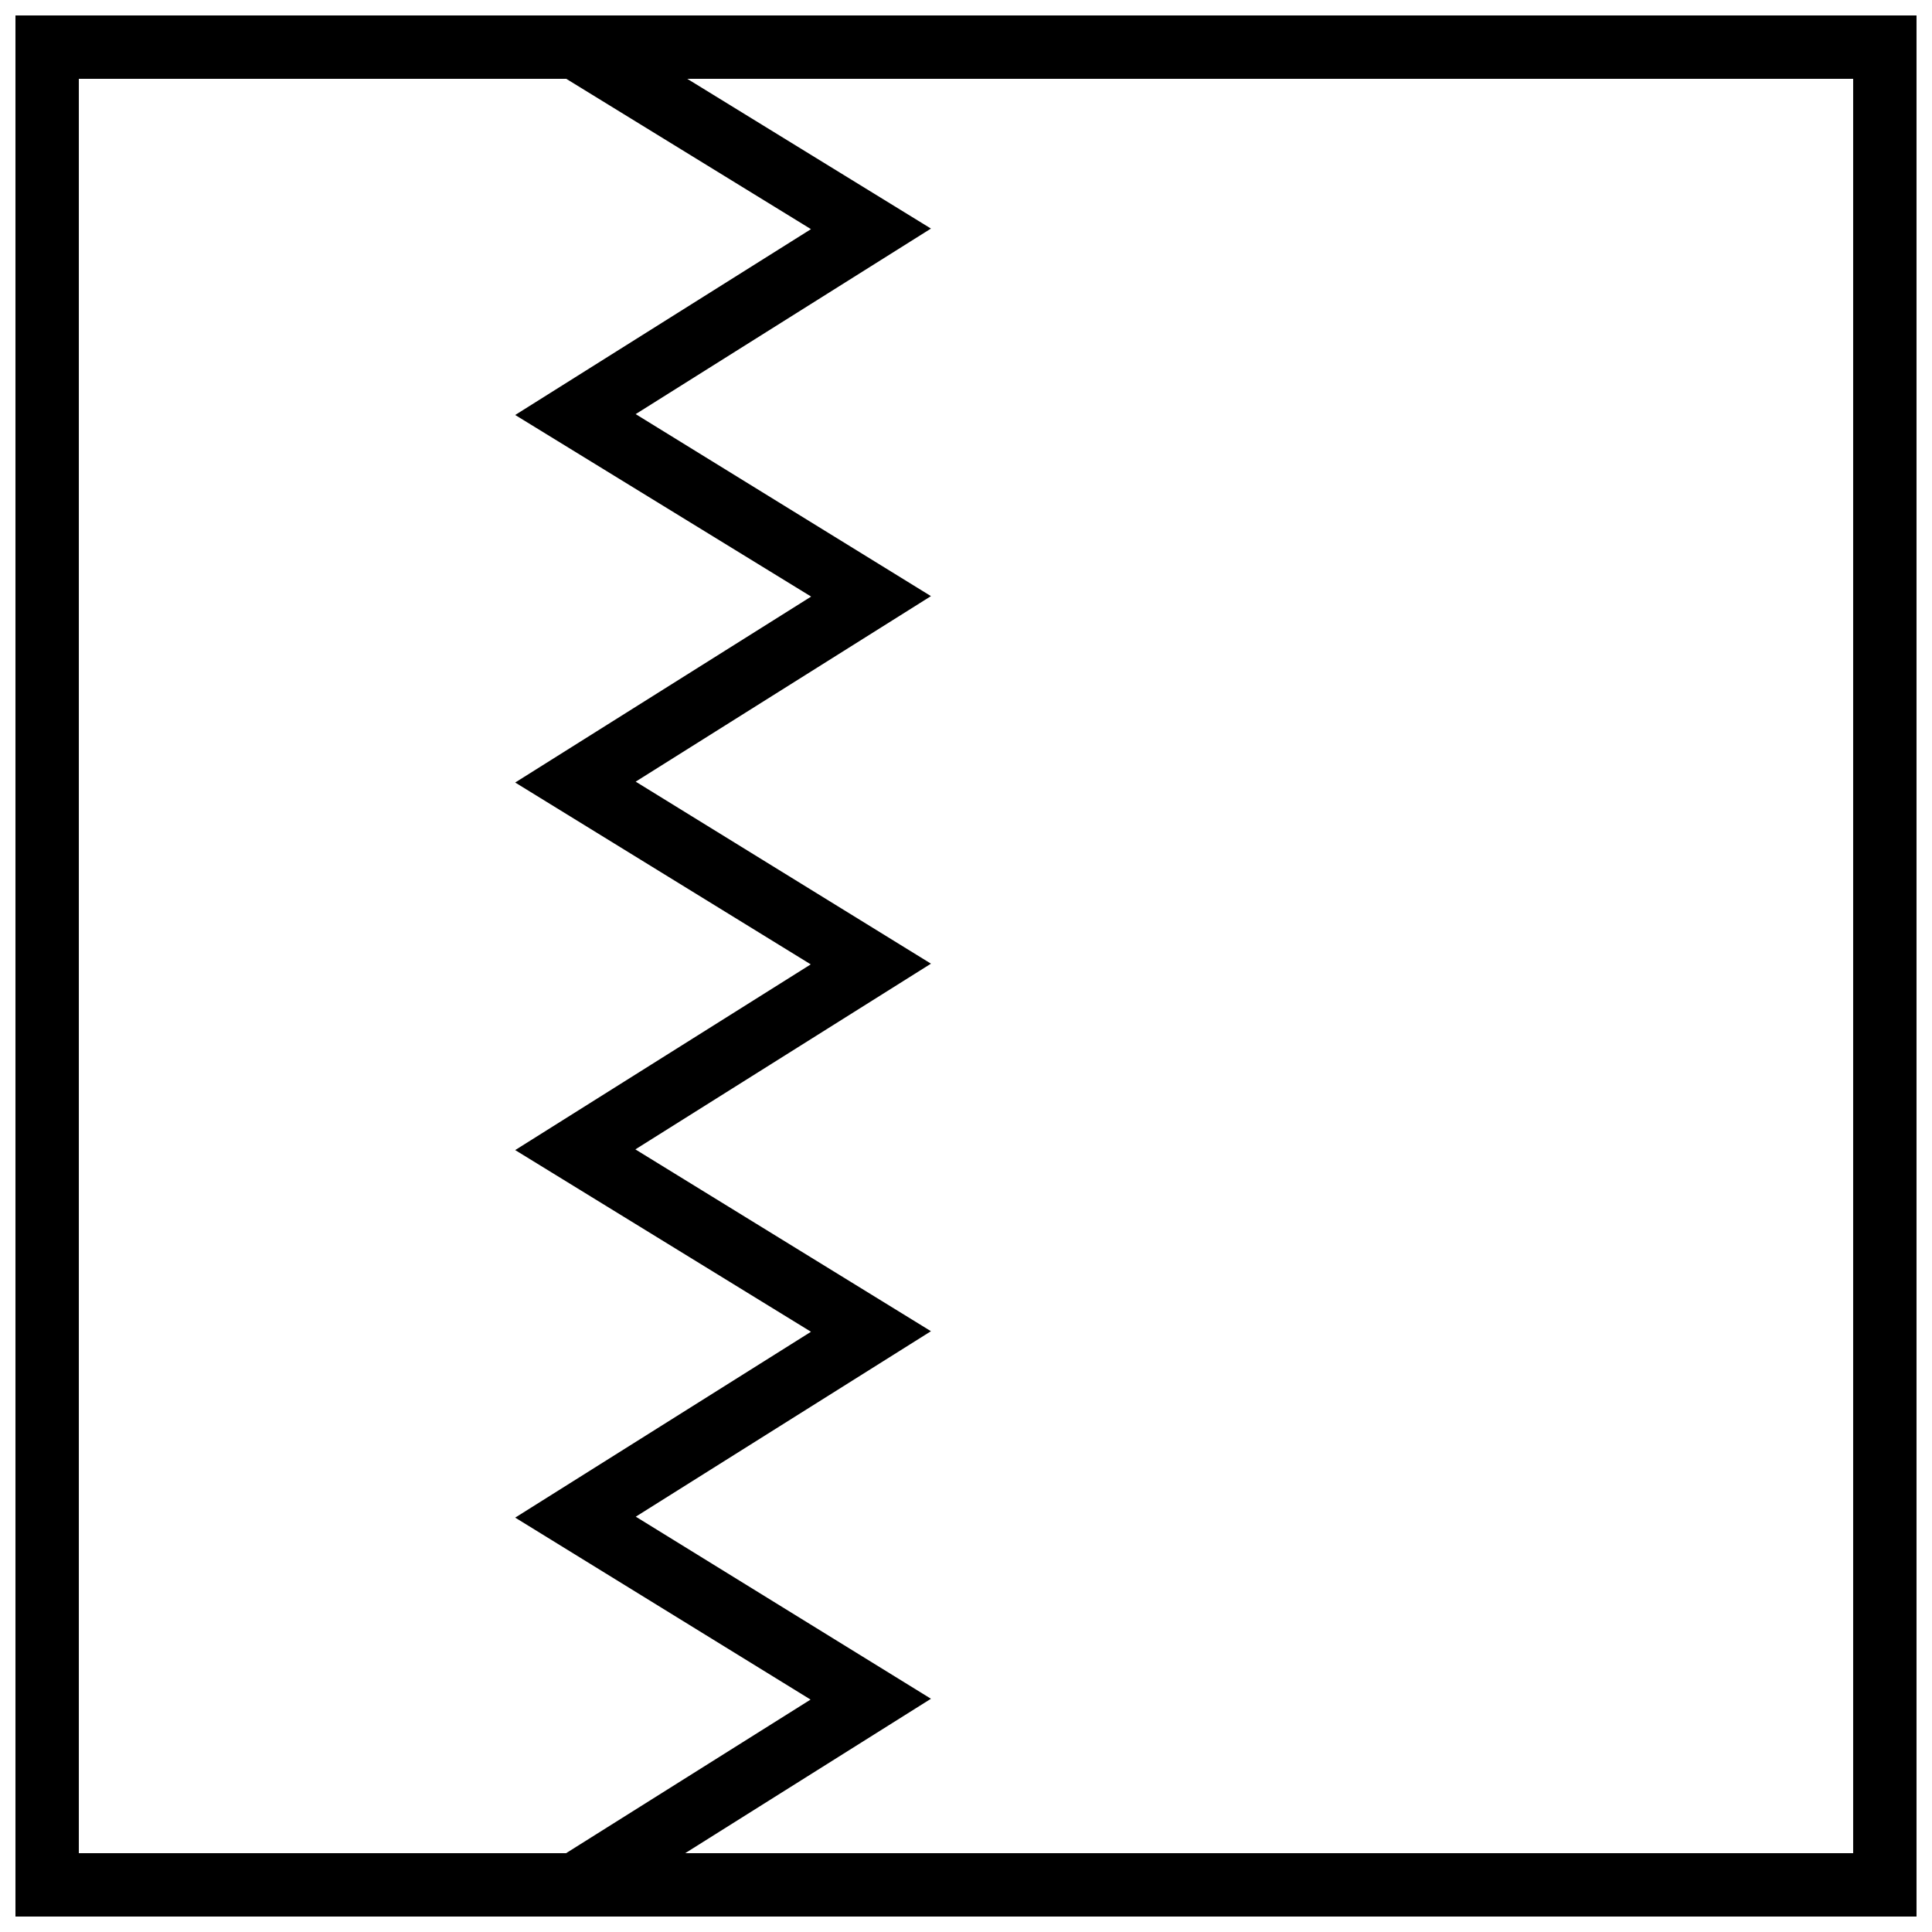 <?xml version="1.0" encoding="UTF-8"?>
<!-- Uploaded to: ICON Repo, www.svgrepo.com, Generator: ICON Repo Mixer Tools -->
<svg width="800px" height="800px" version="1.1" viewBox="144 144 512 512" xmlns="http://www.w3.org/2000/svg">
 <defs>
  <clipPath id="a">
   <path d="m148.09 148.09h503.81v503.81h-503.81z"/>
  </clipPath>
 </defs>
 <g clip-path="url(#a)">
  <path d="m294.02 635.11h-129.13v-470.22h129.18l64.844 39.836-78.383 49.25 78.426 48.125-78.426 49.277 78.324 48.191-78.324 49.215 78.387 48.148-78.387 49.254 78.277 48.219zm31.566 0h309.52v-470.22h-308.97l64.578 39.684-78.254 49.172 78.254 48.234-78.25 49.164 78.25 48.238-78.332 49.215 78.332 48.188-78.223 49.148 78.223 48.254zm-177.49-487.02v503.81h503.81v-503.81z" fill-rule="evenodd"/>
 </g>
</svg>